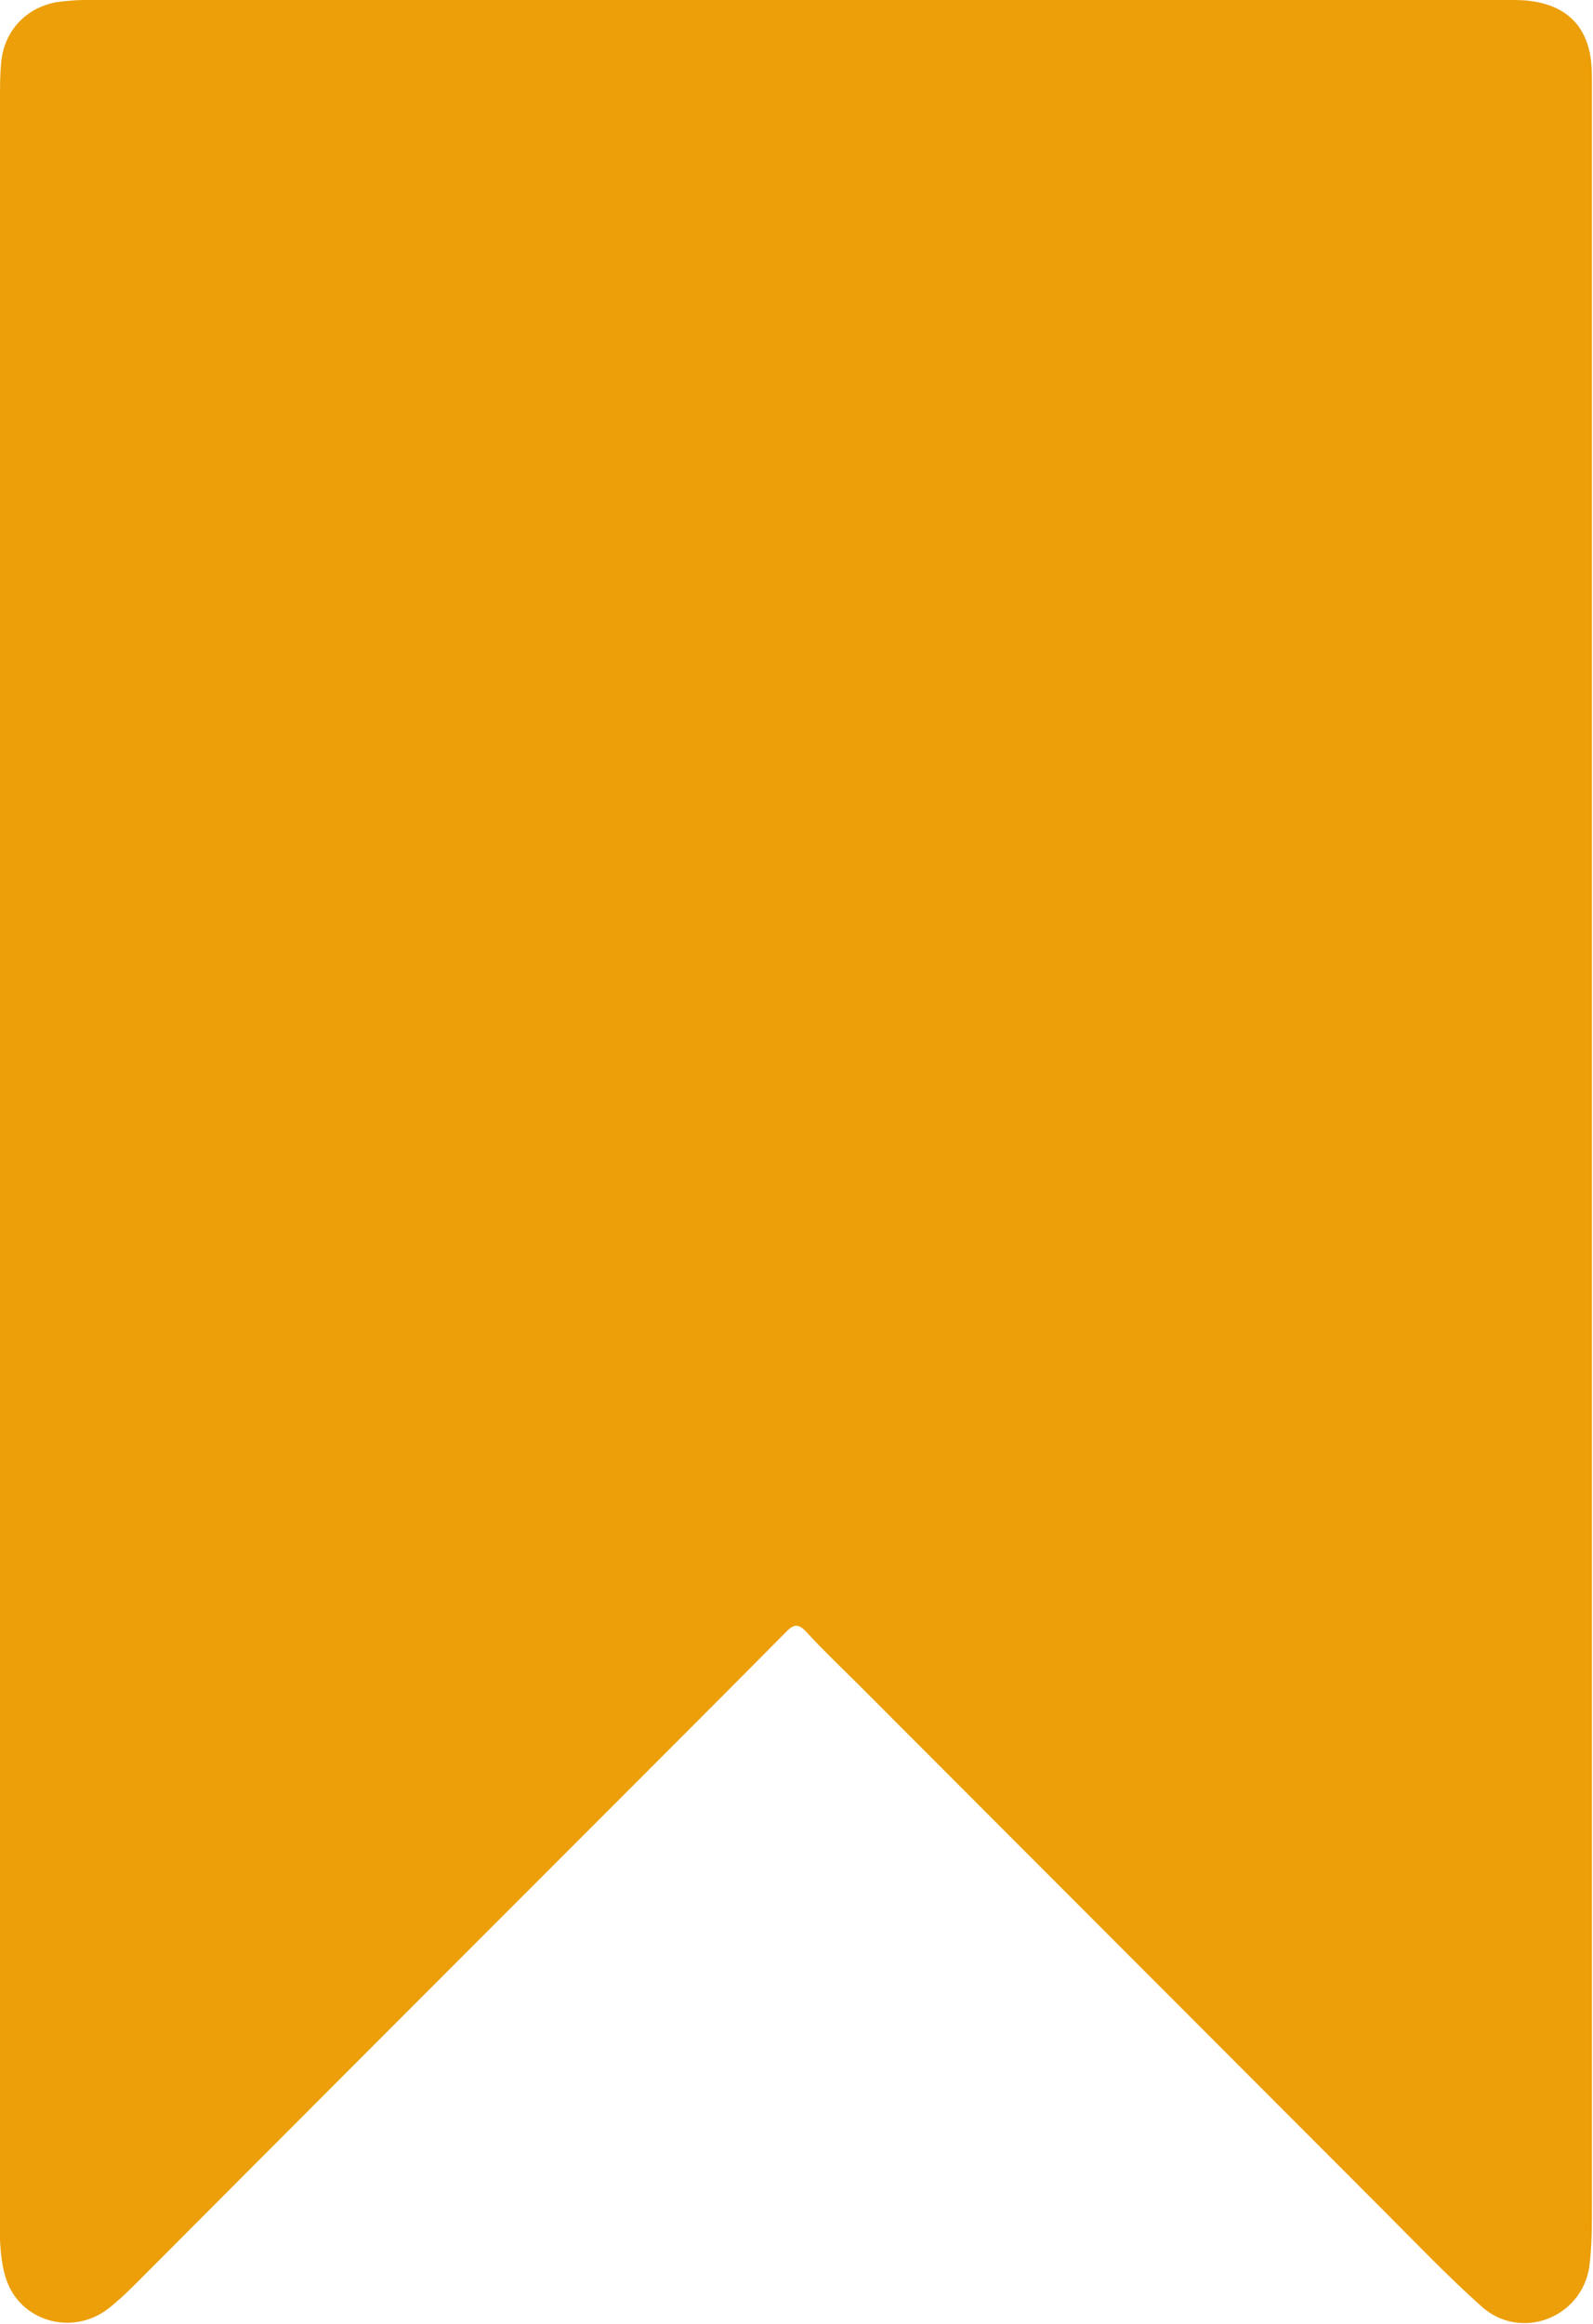 <?xml version="1.0" encoding="UTF-8"?>
<svg id="Capa_2" data-name="Capa 2" xmlns="http://www.w3.org/2000/svg" viewBox="0 0 30.08 43.86">
  <defs>
    <style>
      .cls-1 {
        fill: #ec9f09;
      }
    </style>
  </defs>
  <g id="Capa_2-2" data-name="Capa 2">
    <path class="cls-1" d="M0,21.9C0,15.22,0,8.54,0,1.86c0-.22,0-.44.02-.66C.07.59.48.15,1.07.04,1.24.02,1.41,0,1.58,0,10.59,0,19.59,0,28.59,0c.74,0,1.23.29,1.4.88.07.23.07.48.07.72,0,4.67,0,9.35,0,14.02,0,8.66,0,17.33,0,25.99,0,.39,0,.79-.05,1.17-.15.97-1.3,1.4-2.03.75-.65-.58-1.26-1.22-1.88-1.84-3.3-3.3-6.59-6.6-9.89-9.9-.33-.33-.67-.65-.98-.99-.15-.16-.24-.16-.39,0-1.07,1.08-2.14,2.15-3.22,3.23-3.02,3.02-6.04,6.04-9.06,9.07-.17.17-.34.33-.52.47-.68.52-1.67.24-1.93-.58-.1-.31-.11-.66-.12-.99C0,38.93,0,35.85,0,32.77c0-3.63,0-7.25,0-10.88h0Z"/>
  </g>
</svg>